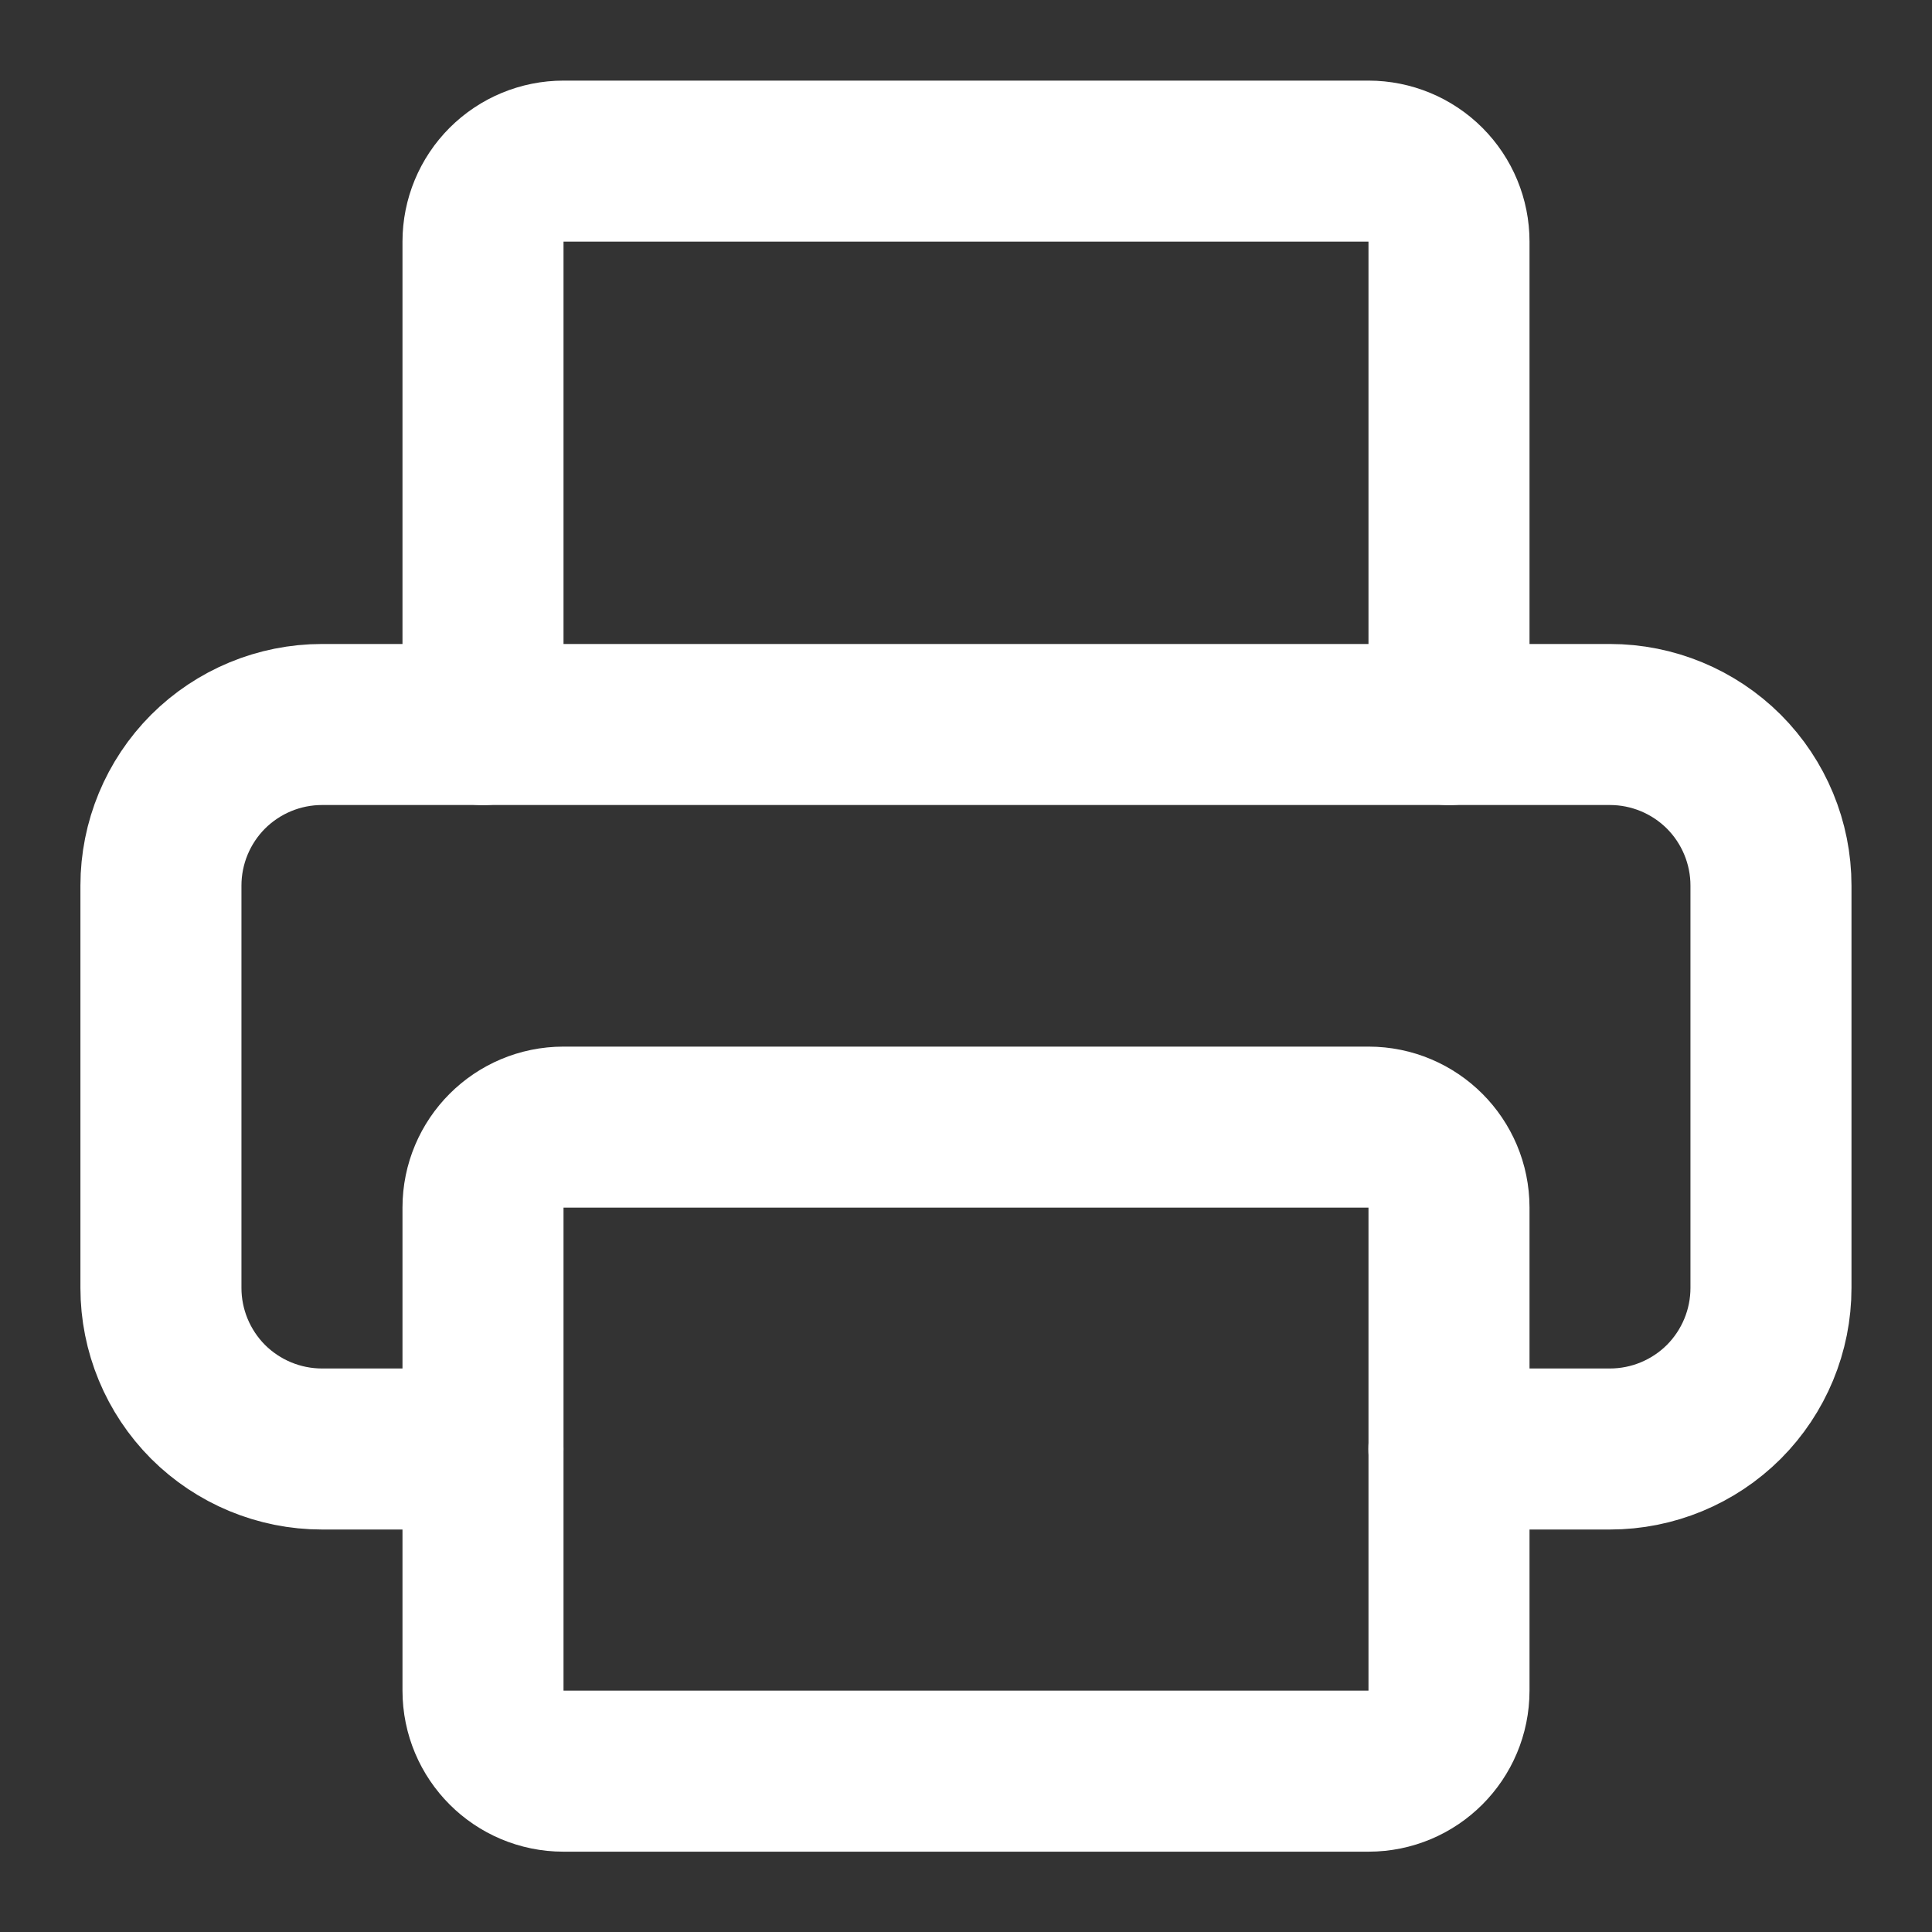 <svg width="20" height="20" viewBox="0 0 20 20" fill="none" xmlns="http://www.w3.org/2000/svg">
<rect x="0" y="0" width="20" height="20" fill="#333333" stroke="none"/>
<g clip-path="url(#clip0_184_11234)">
<path d="M4.999 15H3.333C2.891 15 2.467 14.824 2.154 14.512C1.842 14.199 1.666 13.775 1.666 13.333V9.167C1.666 8.725 1.842 8.301 2.154 7.988C2.467 7.676 2.891 7.5 3.333 7.5H16.666C17.108 7.5 17.532 7.676 17.845 7.988C18.157 8.301 18.333 8.725 18.333 9.167V13.333C18.333 13.775 18.157 14.199 17.845 14.512C17.532 14.824 17.108 15 16.666 15H14.999" stroke="white" stroke-width="1.667" stroke-linecap="round" stroke-linejoin="round"/>
<path d="M5 7.501V2.501C5 2.28 5.088 2.068 5.244 1.912C5.4 1.756 5.612 1.668 5.833 1.668H14.167C14.388 1.668 14.6 1.756 14.756 1.912C14.912 2.068 15 2.28 15 2.501V7.501" stroke="white" stroke-width="1.667" stroke-linecap="round" stroke-linejoin="round"/>
<path d="M14.167 11.668H5.833C5.373 11.668 5 12.041 5 12.501V17.501C5 17.962 5.373 18.335 5.833 18.335H14.167C14.627 18.335 15 17.962 15 17.501V12.501C15 12.041 14.627 11.668 14.167 11.668Z" stroke="white" stroke-width="1.667" stroke-linecap="round" stroke-linejoin="round"/>
</g>
<defs>
<clipPath id="clip0_184_11234">
<rect width="20" height="20" fill="white"/>
</clipPath>
</defs>
</svg>
